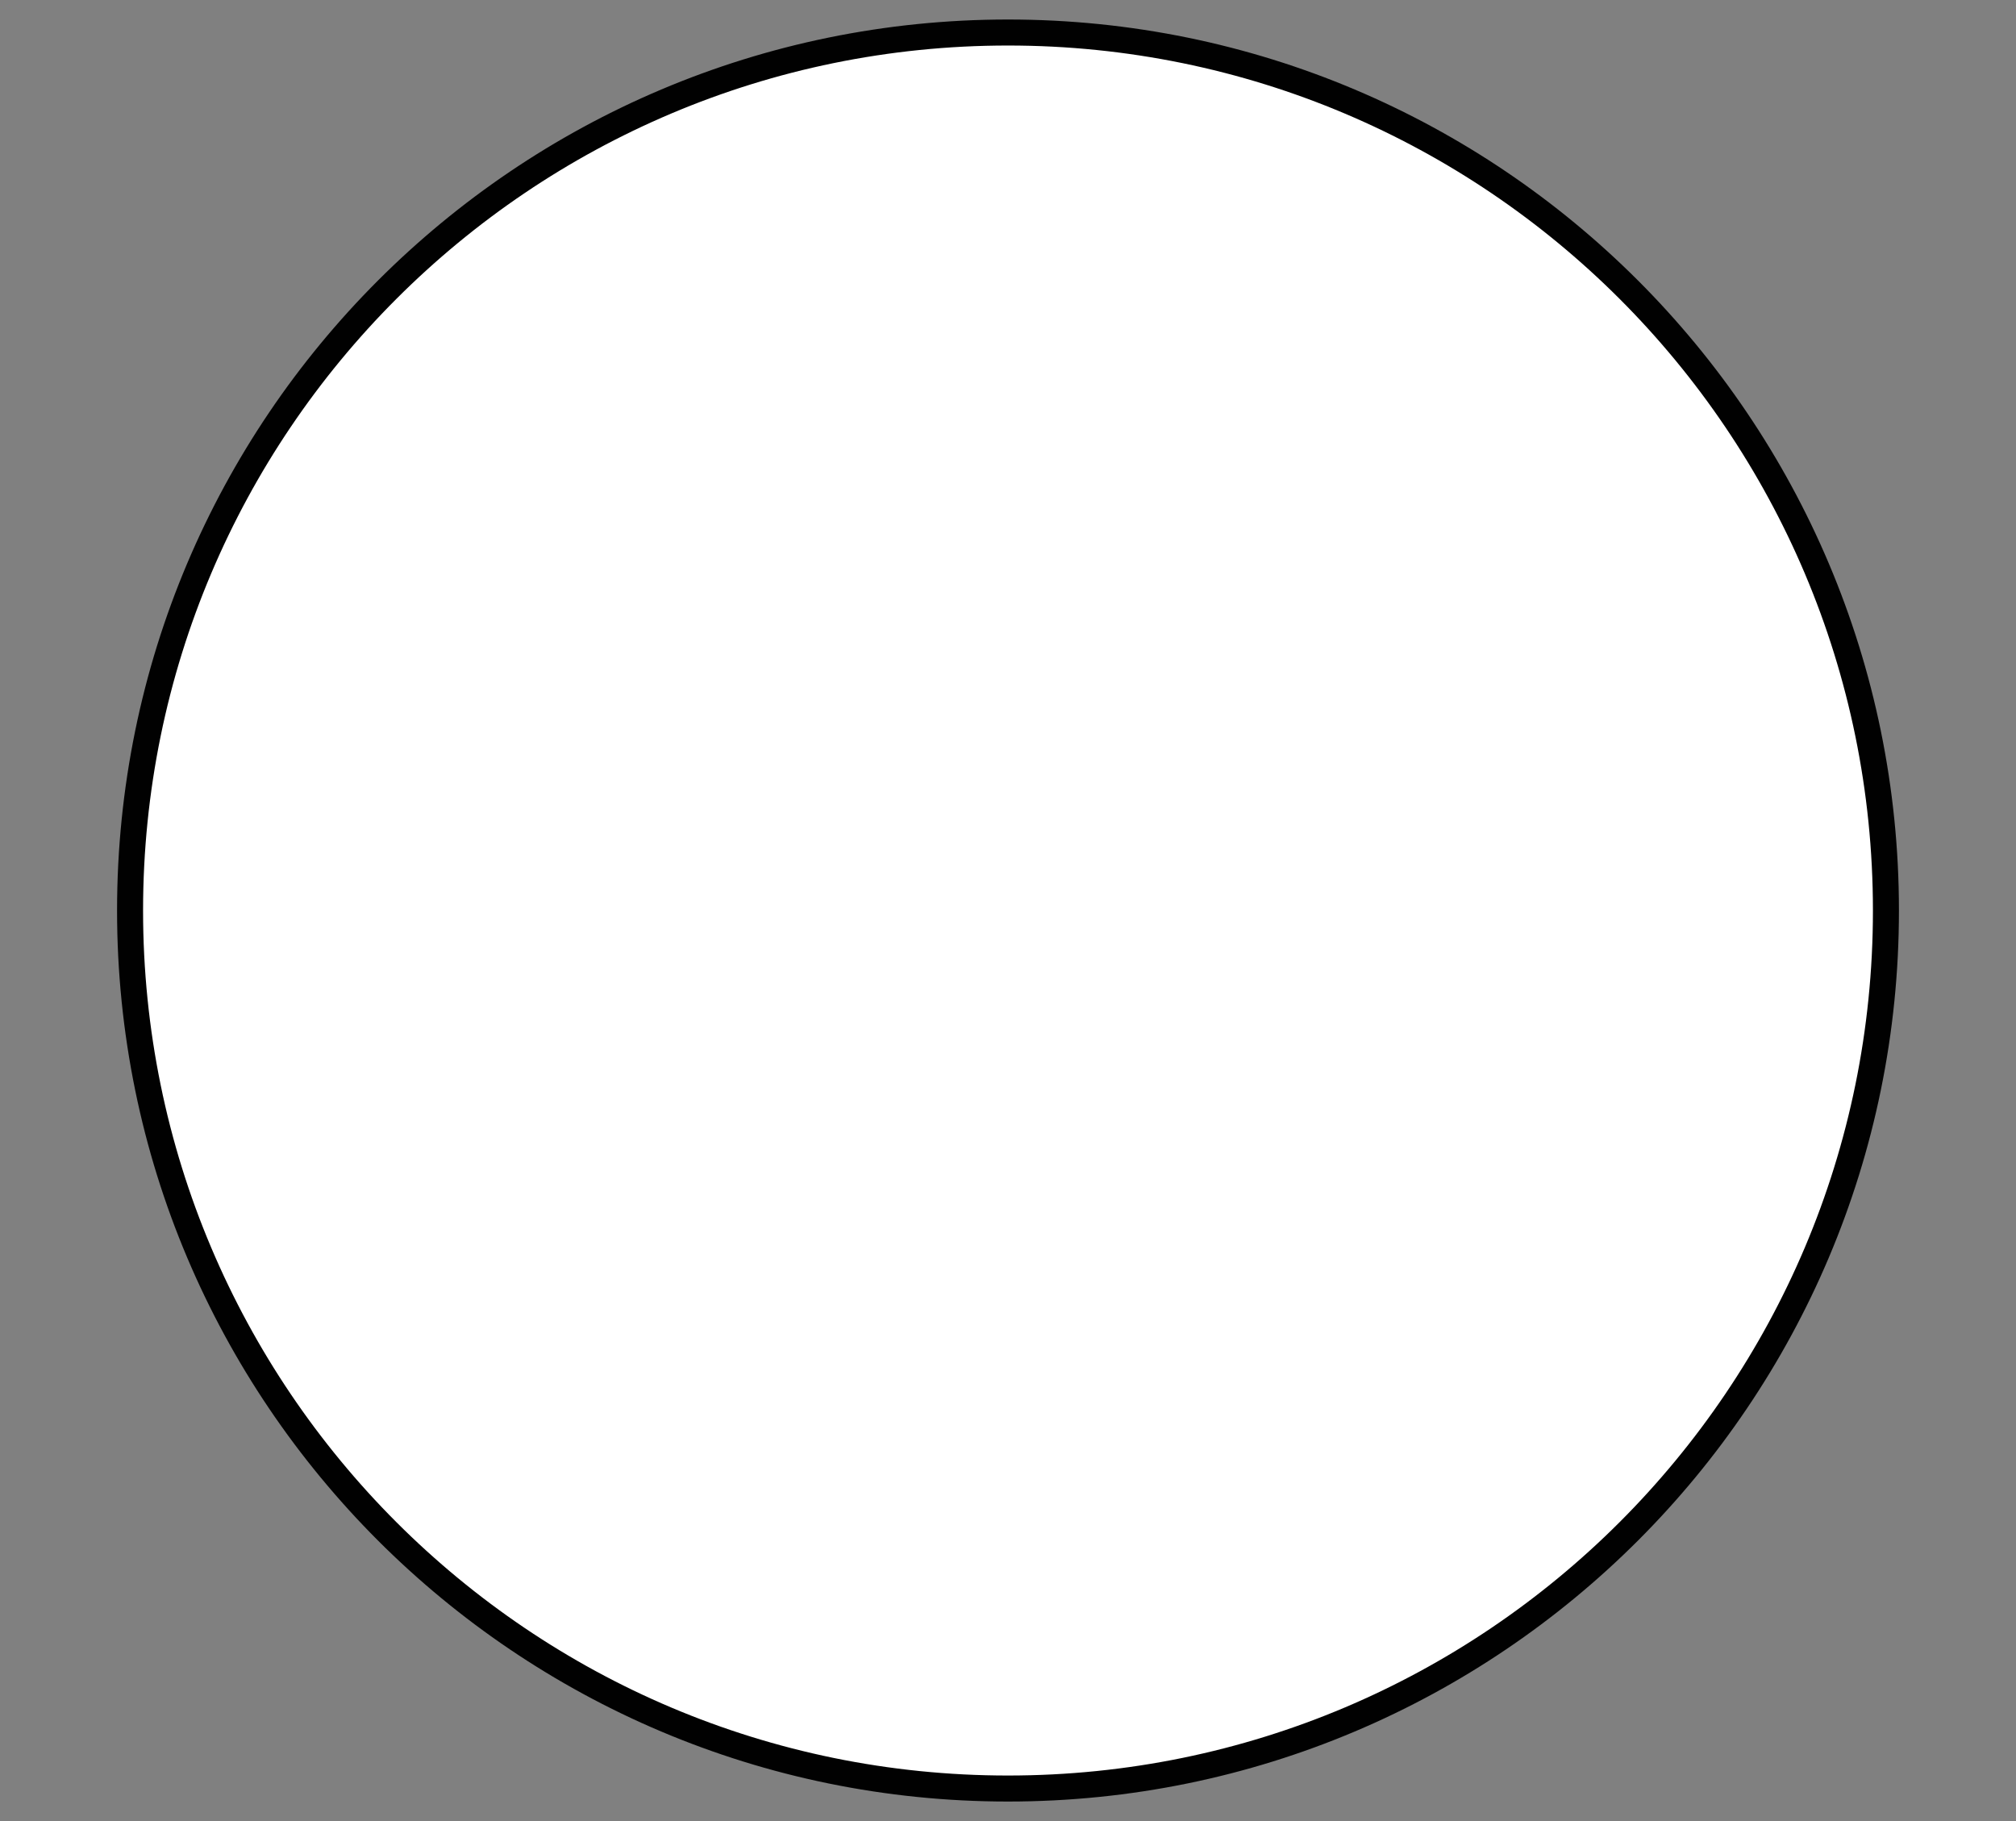 <?xml version="1.0" encoding="utf-8"?>
<!-- Generator: Adobe Illustrator 16.0.0, SVG Export Plug-In . SVG Version: 6.00 Build 0)  -->
<!DOCTYPE svg PUBLIC "-//W3C//DTD SVG 1.1//EN" "http://www.w3.org/Graphics/SVG/1.1/DTD/svg11.dtd">
<svg version="1.1" id="Layer_1" xmlns="http://www.w3.org/2000/svg" xmlns:xlink="http://www.w3.org/1999/xlink" x="0px" y="0px"
	 width="620px" height="560px" viewBox="0 0 620 560" enable-background="new 0 0 620 560" xml:space="preserve">
<rect x="0" y="0" width="620" height="560" fill="#808080" stroke="none"/>
<path id="Seat-R" fill="#FFFFFF" stroke="#010101" stroke-width="8" stroke-linecap="round" stroke-linejoin="bevel" stroke-miterlimit="10" d="
	M580,280c0-149.117-120.883-270-270-270l0,0C160.883,10,40,130.883,40,280l0,0c0,149.117,120.883,270,270,270l0,0
	C459.117,549.999,580,429.116,580,280L580,280z"/>
</svg>
